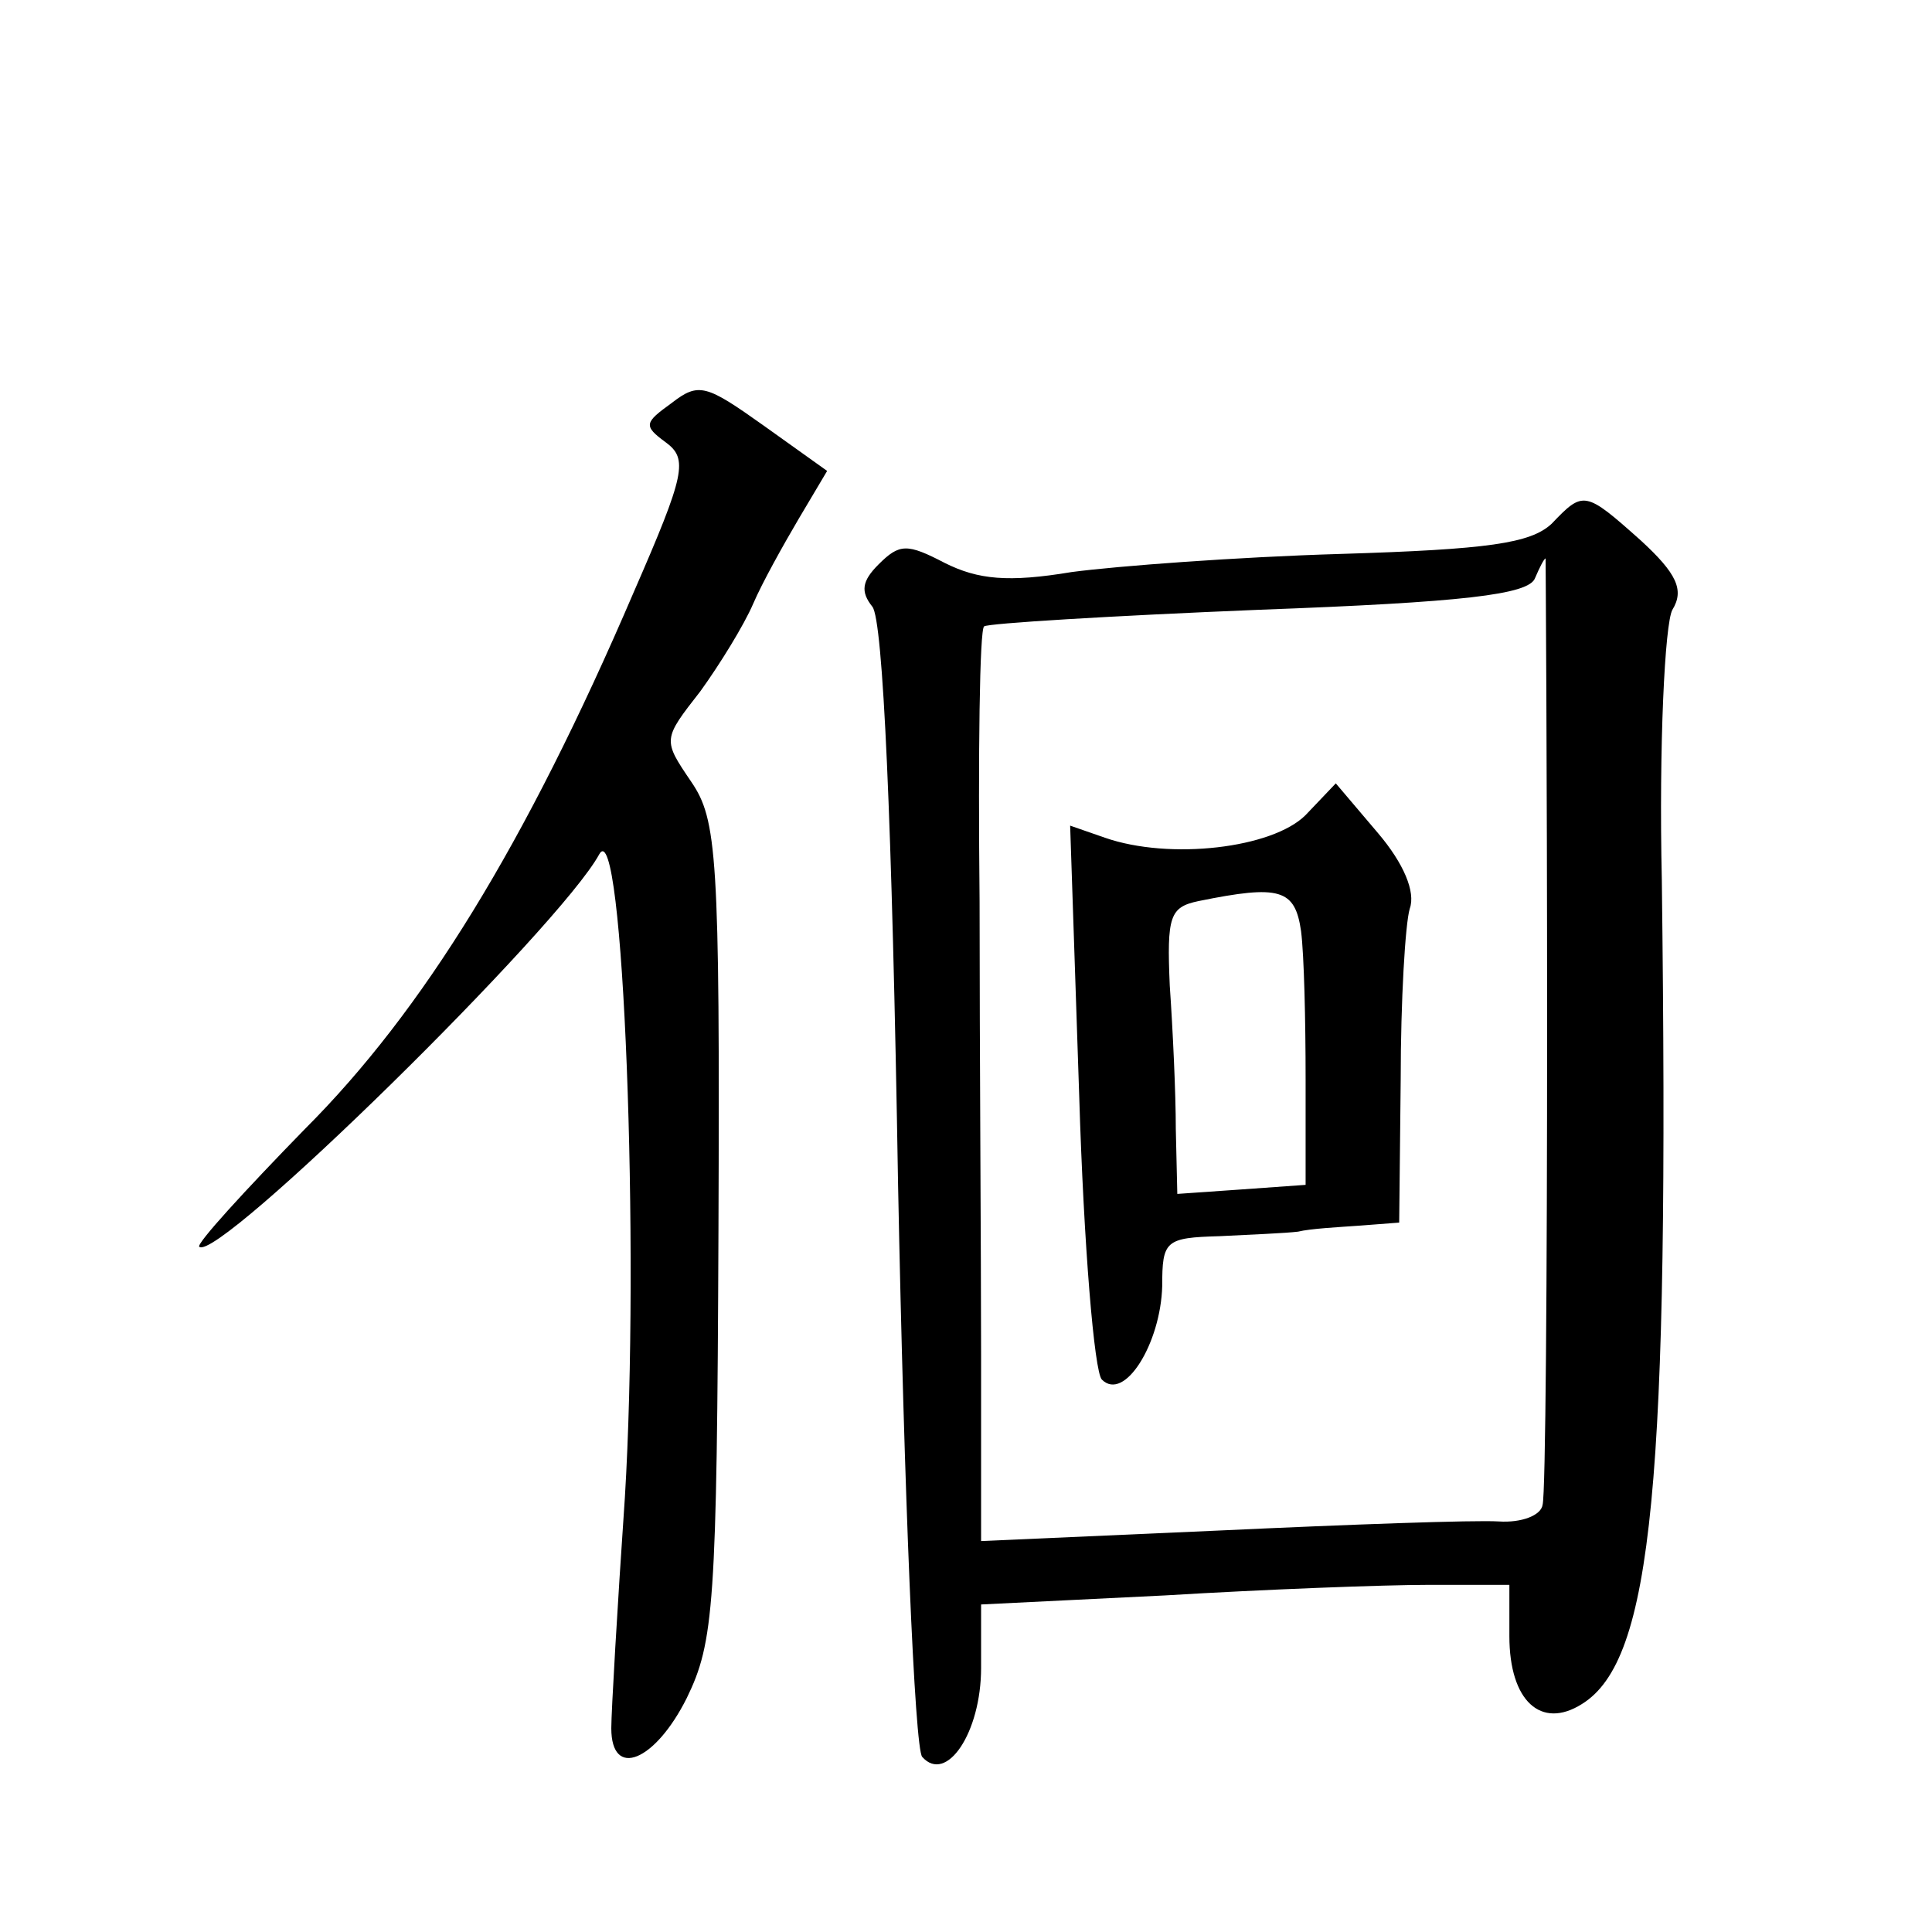 <?xml version="1.0" standalone="no"?>
<!DOCTYPE svg PUBLIC "-//W3C//DTD SVG 20010904//EN"
 "http://www.w3.org/TR/2001/REC-SVG-20010904/DTD/svg10.dtd">
<svg version="1.0" xmlns="http://www.w3.org/2000/svg"
 width="128pt" height="128pt" viewBox="0 0 128 128"
 preserveAspectRatio="xMidYMid meet">
<g transform="translate(0,128) scale(0.1,-0.1)"
fill="#0" stroke="none">
<path d="M445 1013 c-18 -13 -19 -15 -4 -26 15 -11 13 -21 -21 -99 -72 -168 -140
-278 -218 -356 -40 -41 -72 -76 -70 -78 12 -11 239 212 265 260 16 29 27 -262 17
-426 -5 -73 -9 -142 -9 -153 0 -34 29 -22 50 20 18 37 20 61 21 310 1 249 -1 272
-18 297 -19 28 -19 28 6 60 13 18 29 44 35 58 6 14 20 39 30 56 l19 32 -42 30 c-38
27 -43 29 -61 15z M1028 933 c-14 -13 -42 -17 -140 -20 -68 -2 -148 -8 -178 -12
-42 -7 -62 -5 -84 6 -25 13 -30 13 -44 -1 -11 -11 -12 -18 -4 -28 7 -9 13 -140
17 -383 4 -204 11 -374 16 -379 16 -18 39 16 39 59 l0 42 122 6 c66 4 145 7 175
7 l53 0 0 -34 c0 -43 21 -62 48 -45 47 29 58 146 53 546 -2 89 2 170 7 179 8 13
3 24 -21 46 -37 33 -38 33 -59 11z m-3 -331 c0 -169 -1 -312 -3 -319 -1 -7 -14
-12 -29 -11 -16 1 -99 -2 -185 -6 l-158 -7 0 123 c0 68 -1 203 -1 301 -1 98 0 180
3 182 2 2 84 7 182 11 135 5 179 10 183 21 3 7 6 13 7 13 0 0 1 -138 1 -308z M865
740 c-22 -22 -90 -30 -133 -15 l-23 8 6 -179 c3 -99 10 -183 15 -188 15 -15 39
24 40 62 0 30 2 32 38 33 20 1 44 2 52 3 8 2 27 3 41 4 l26 2 1 95 c0 52 3 103
6 113 4 11 -4 30 -21 50 l-28 33 -20 -21z m-3 -77 c2 -16 3 -59 3 -98 l0 -70 -42
-3 -43 -3 -1 43 c0 24 -2 66 -4 95 -2 46 0 52 19 56 54 11 64 8 68 -20z"/>
</g>
</svg>
